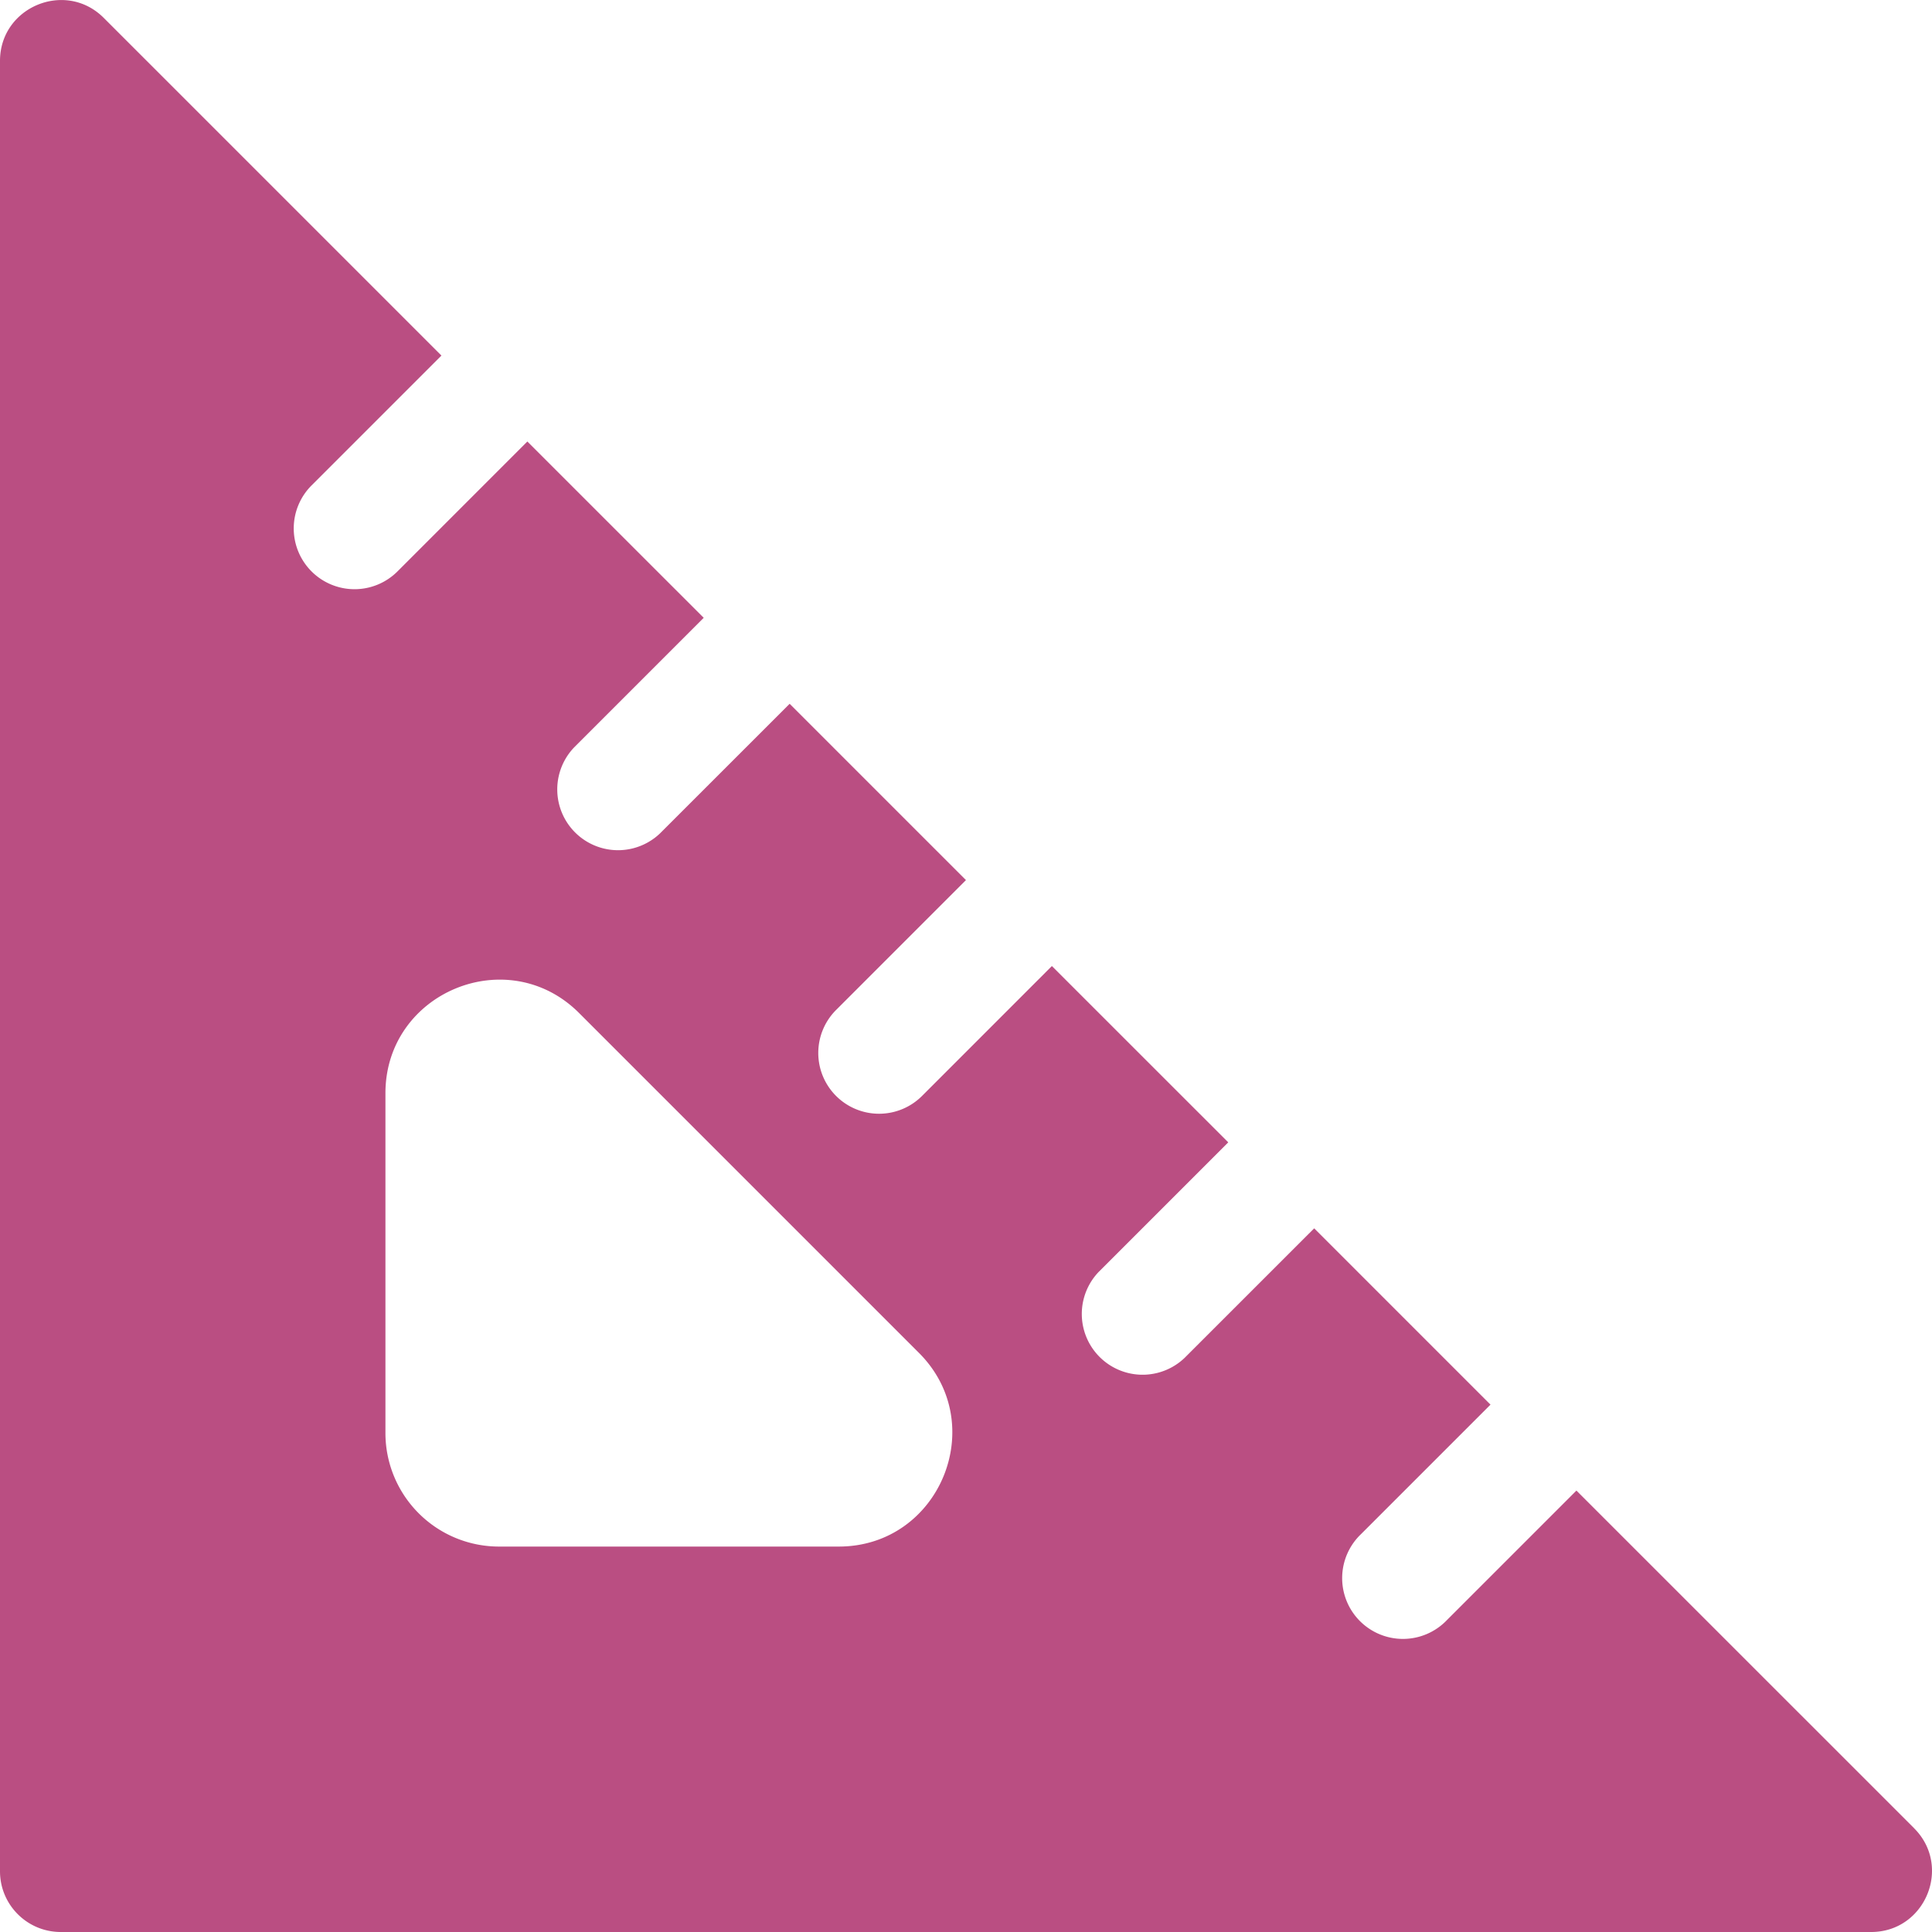 <svg xmlns="http://www.w3.org/2000/svg" width="50" height="50"><path d="m49.538 47.315-8.74-8.739-3.353 3.353a1.573 1.573 0 1 1-2.224-2.224l3.353-3.353-4.563-4.563-3.354 3.353a1.573 1.573 0 0 1-2.224-2.224l3.354-3.354-4.564-4.563-3.353 3.354a1.573 1.573 0 1 1-2.224-2.225l3.353-3.353-4.563-4.563-3.354 3.353a1.573 1.573 0 0 1-2.224-2.224l3.354-3.354-4.564-4.563-3.353 3.354a1.573 1.573 0 1 1-2.224-2.225l3.353-3.353-8.74-8.74C1.697-.525 0 .178 0 1.576v46.853C0 49.296.704 50 1.573 50h46.853c1.396 0 2.102-1.694 1.111-2.685m-27.83-7.29h-8.796a2.94 2.94 0 0 1-2.936-2.937v-8.795c0-2.61 3.165-3.924 5.012-2.076l8.795 8.795c1.847 1.846.537 5.013-2.076 5.013" fill="#BA4E82"/></svg>
